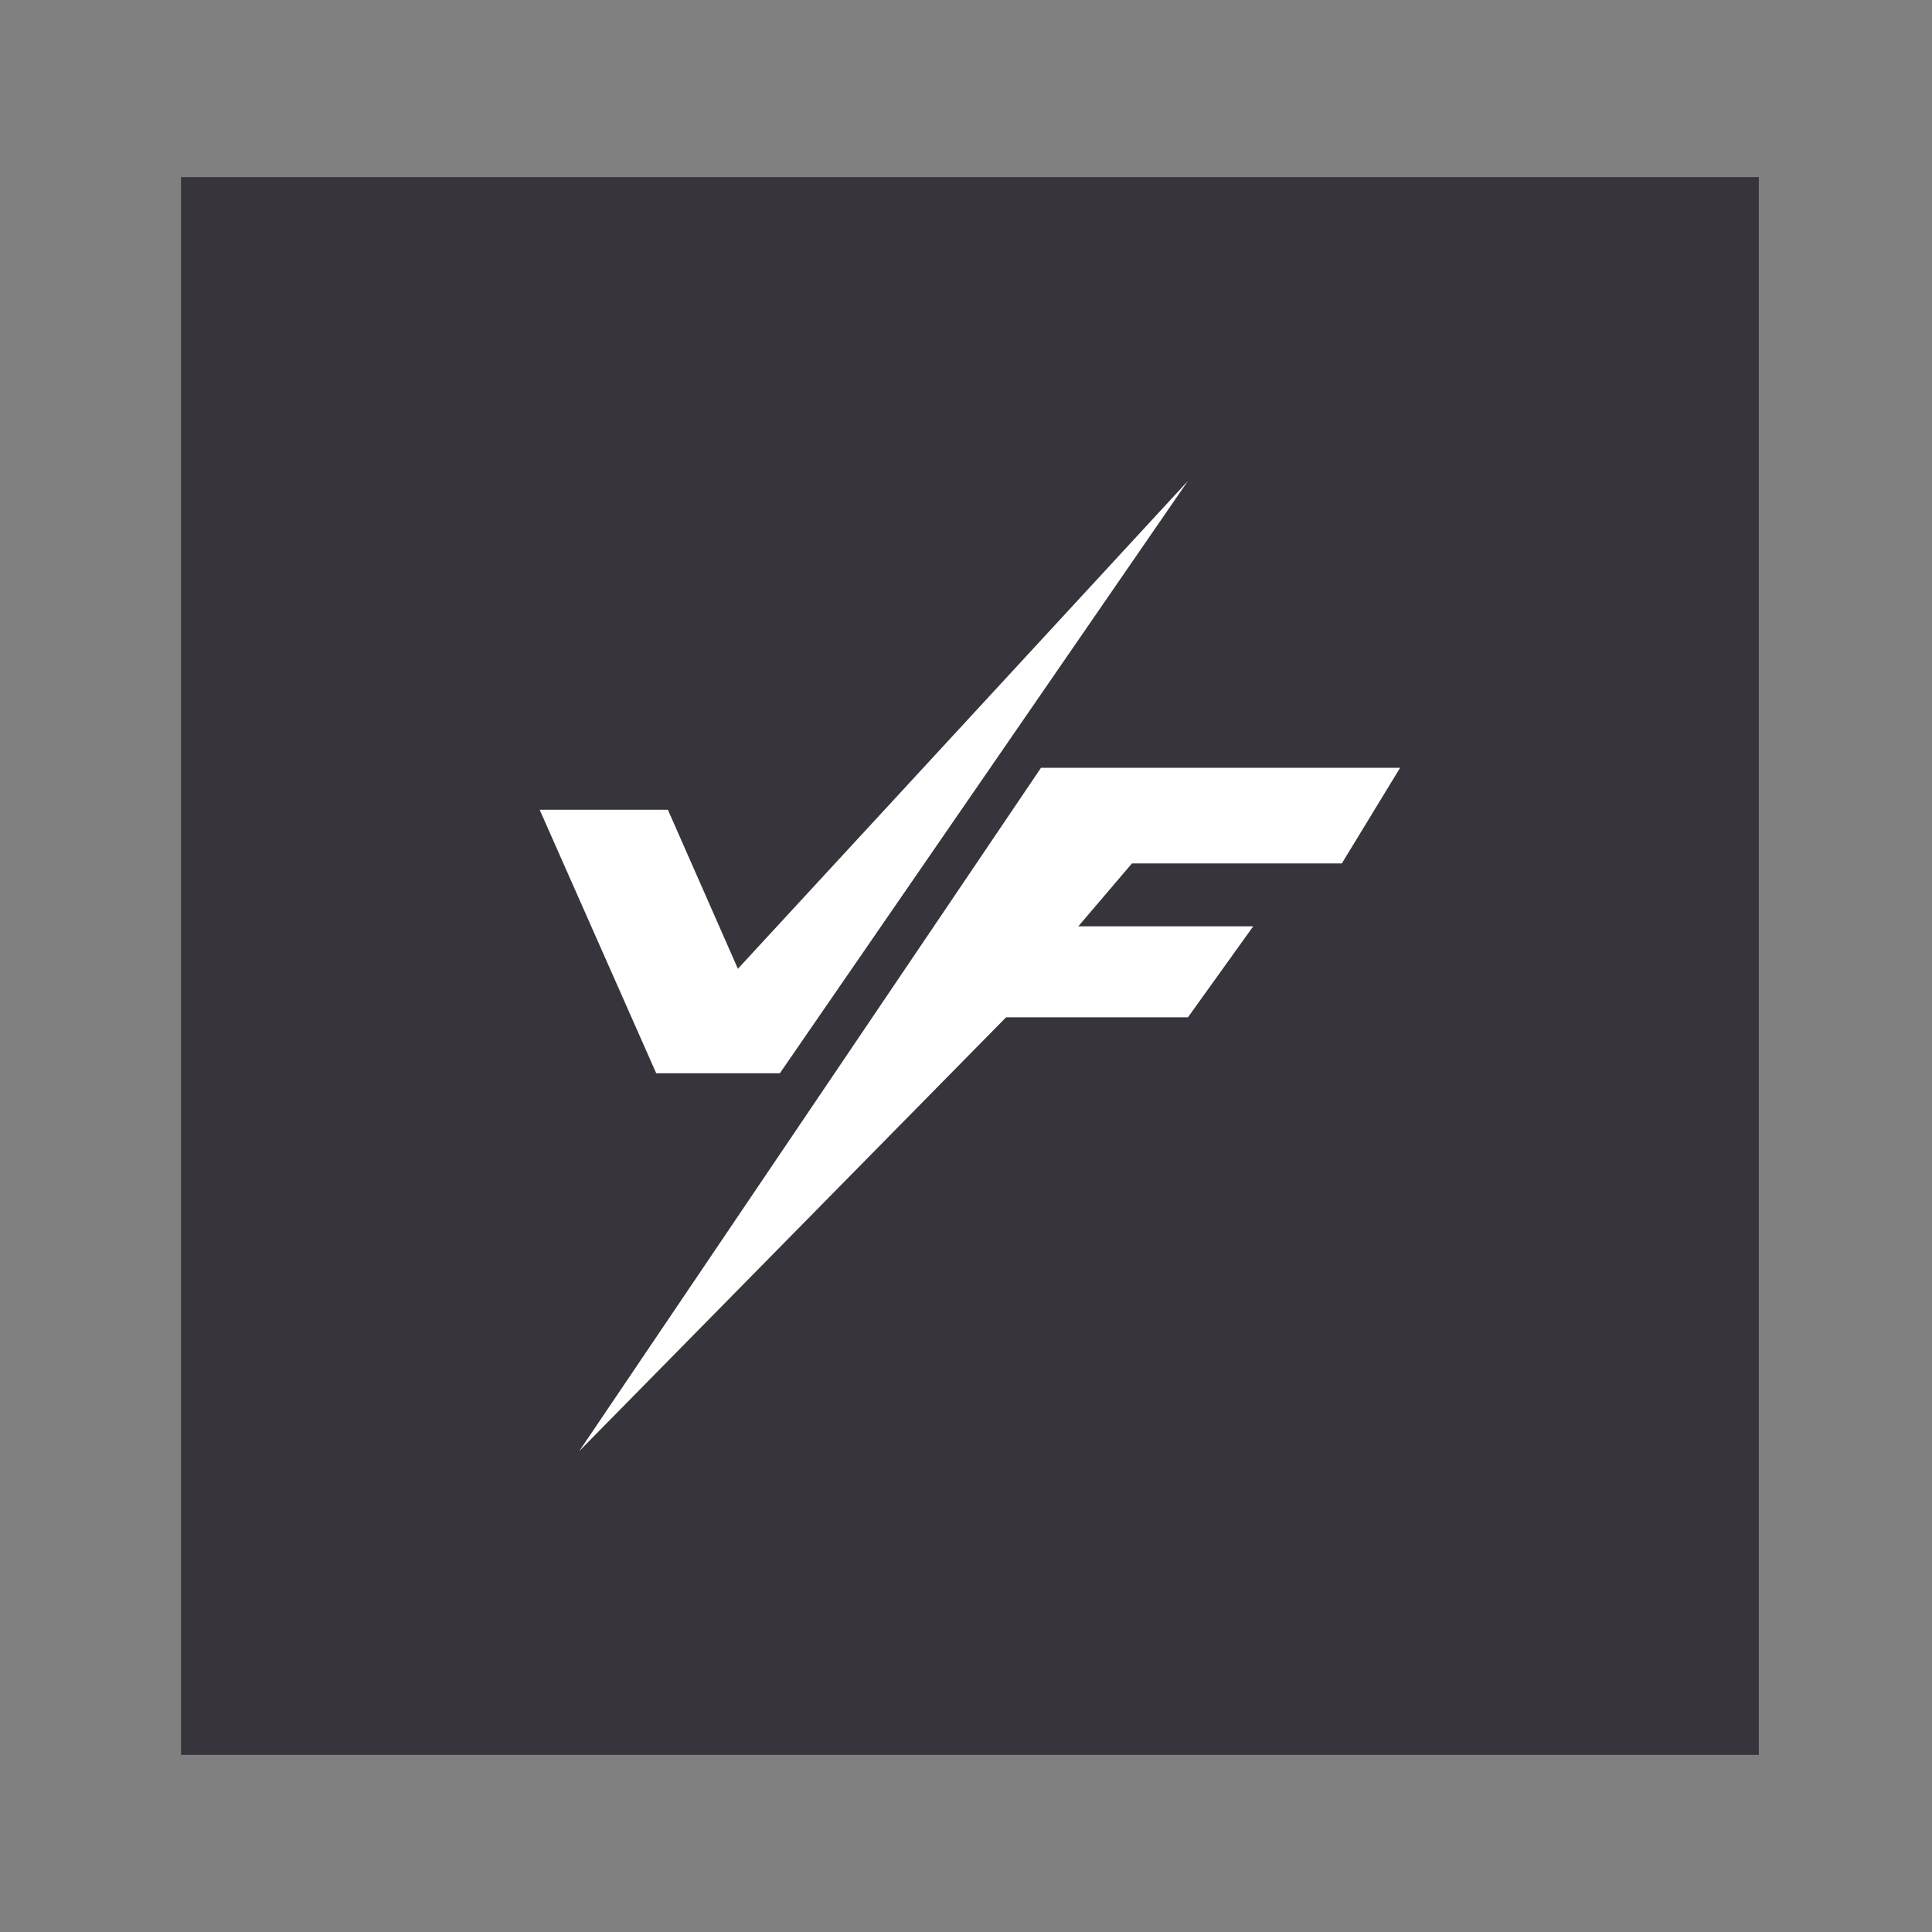 <svg id="Layer_1" data-name="Layer 1" xmlns="http://www.w3.org/2000/svg" viewBox="0 0 300 300"><rect x="0" y="0" width="300" height="300" fill="#808080" stroke="none"/><defs><style>.cls-1{fill:#37343c;}.cls-2{fill:#fff;}</style></defs><rect class="cls-1" x="28.11" y="27.5" width="245" height="245"/><polygon class="cls-2" points="83.8 125.74 103.71 125.74 114.58 150.43 184.46 74.68 121.09 166.66 101.9 166.66 83.8 125.74"/><polygon class="cls-2" points="89.95 225.32 161.65 119.22 217.41 119.22 208.36 134.07 175.77 134.07 167.44 143.84 194.6 143.84 184.46 157.97 156.22 157.97 89.95 225.32"/></svg>
